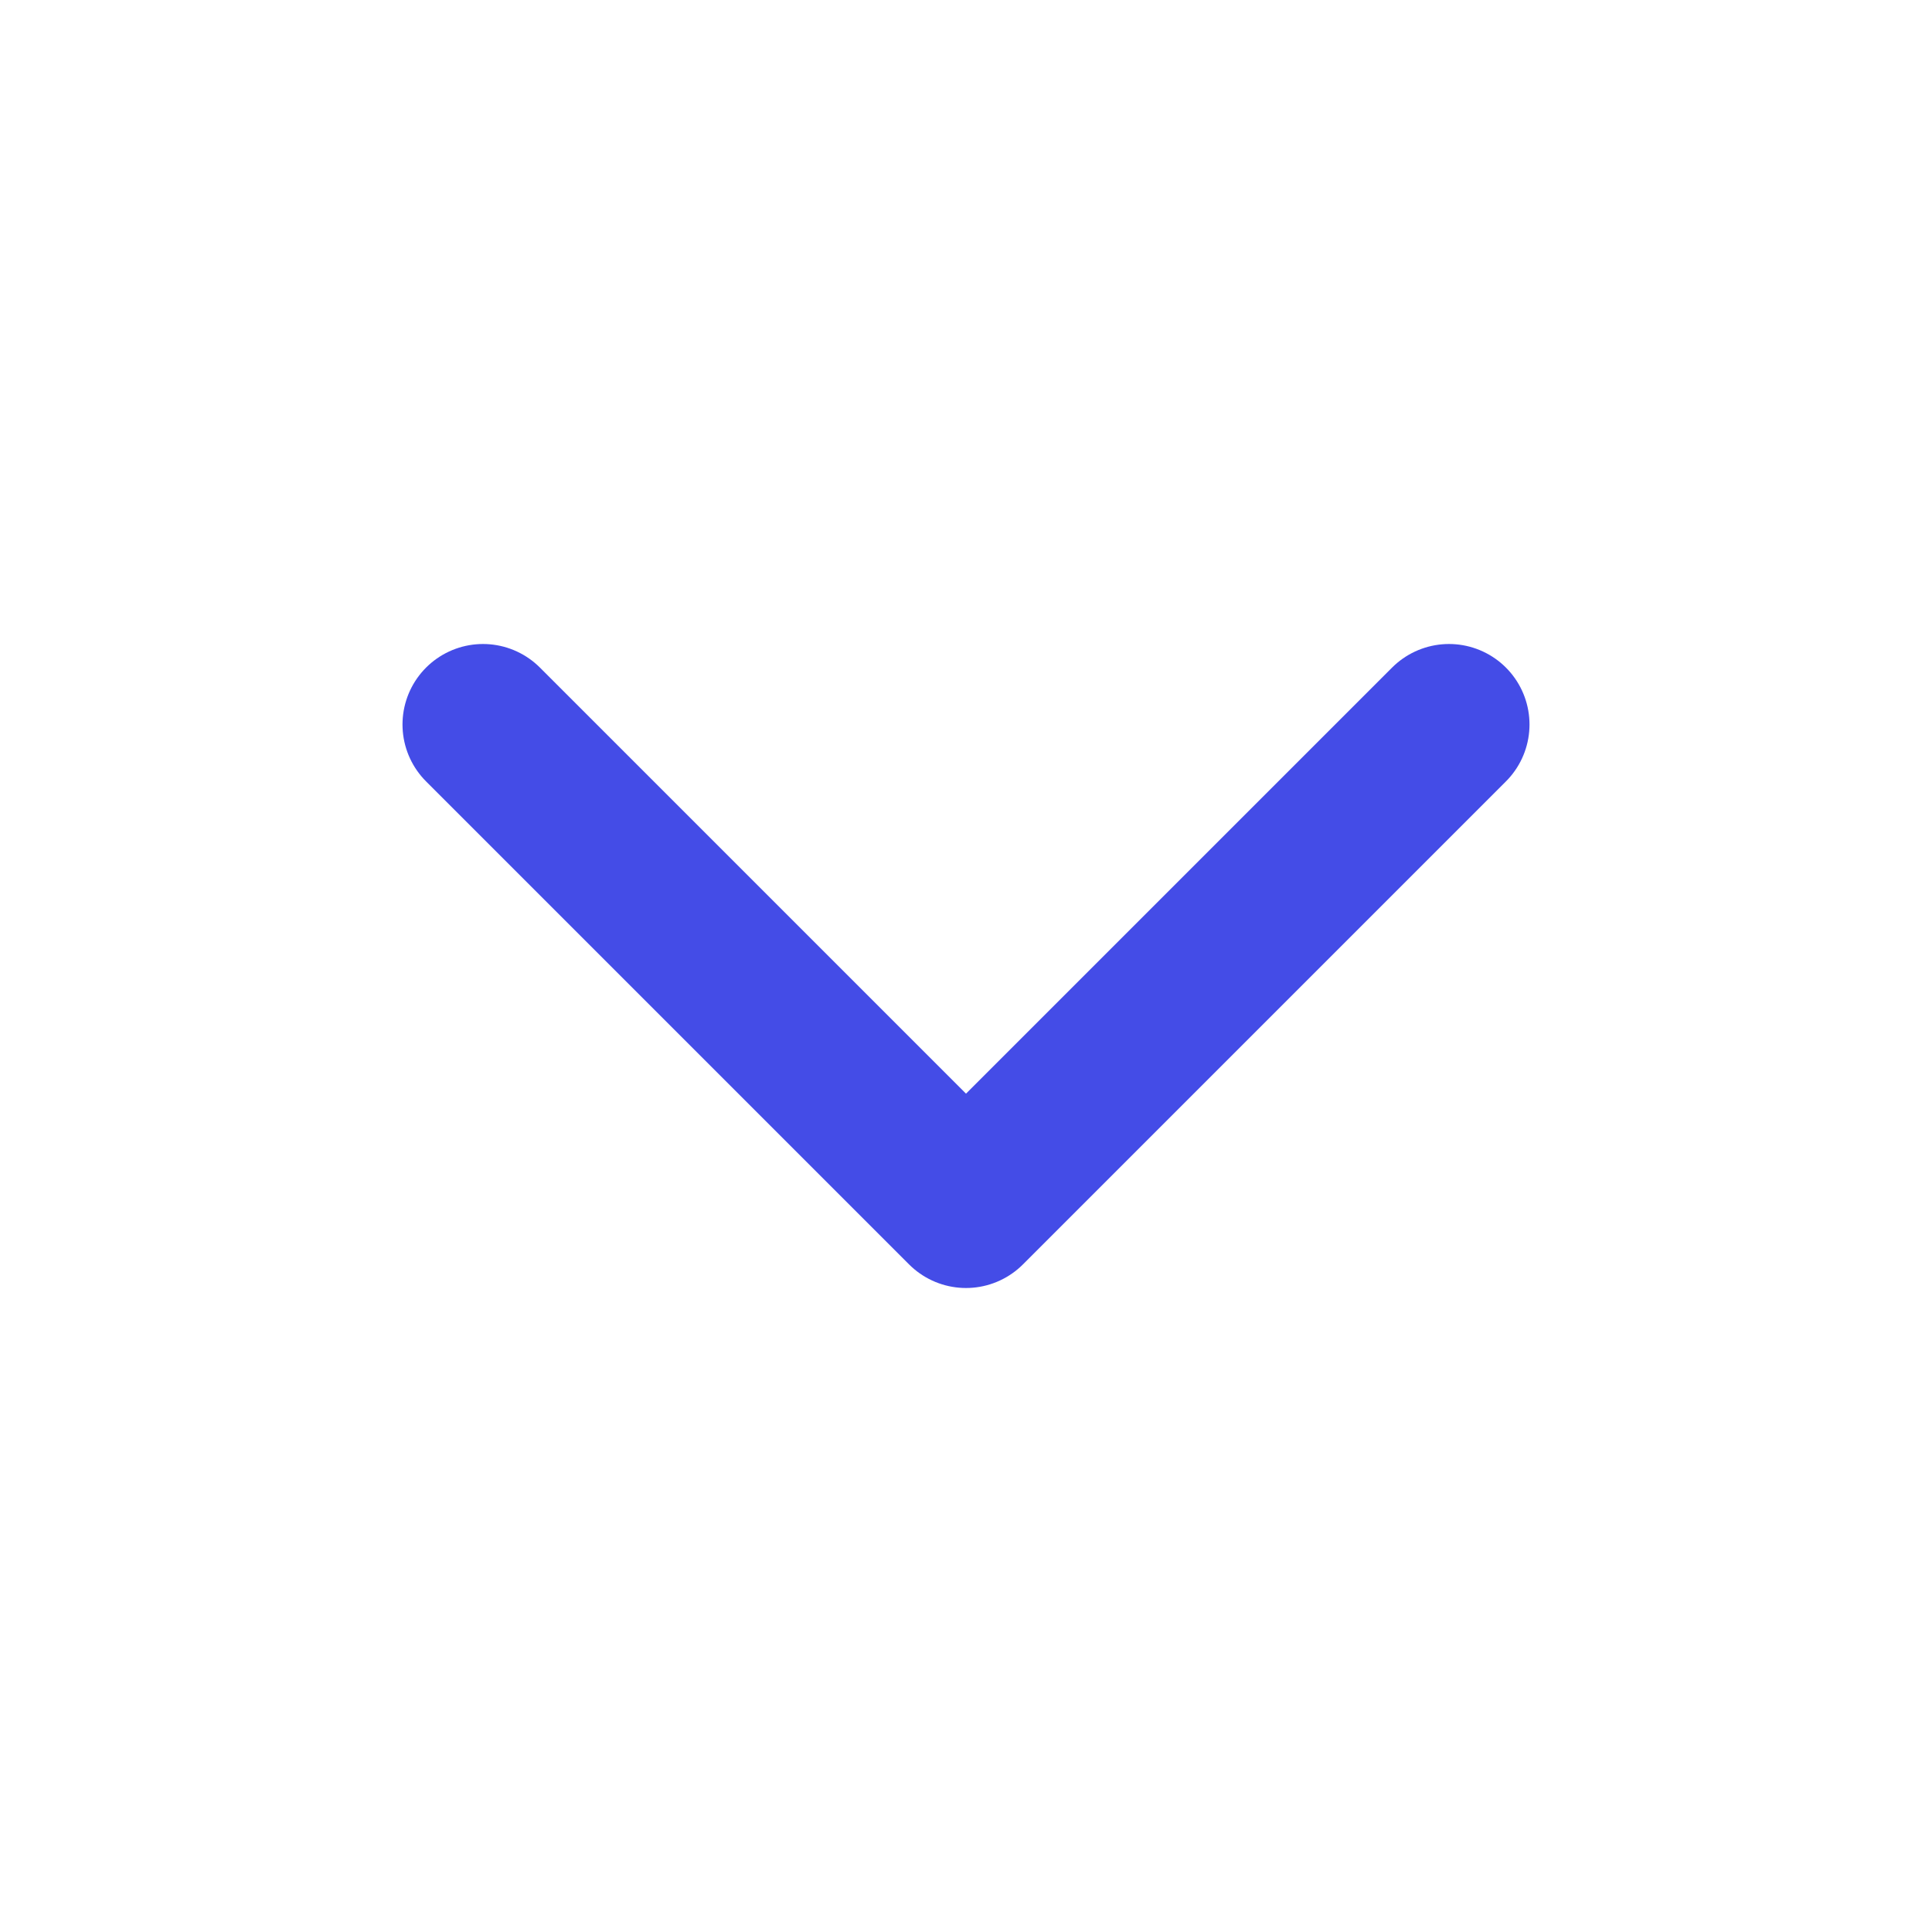 <svg width="24" height="24" viewBox="0 0 24 24" fill="none" xmlns="http://www.w3.org/2000/svg">
  <path d="M6 9L12 15L18 9" stroke="#444CE7" stroke-width="2" stroke-linecap="round" stroke-linejoin="round"/>
</svg>
